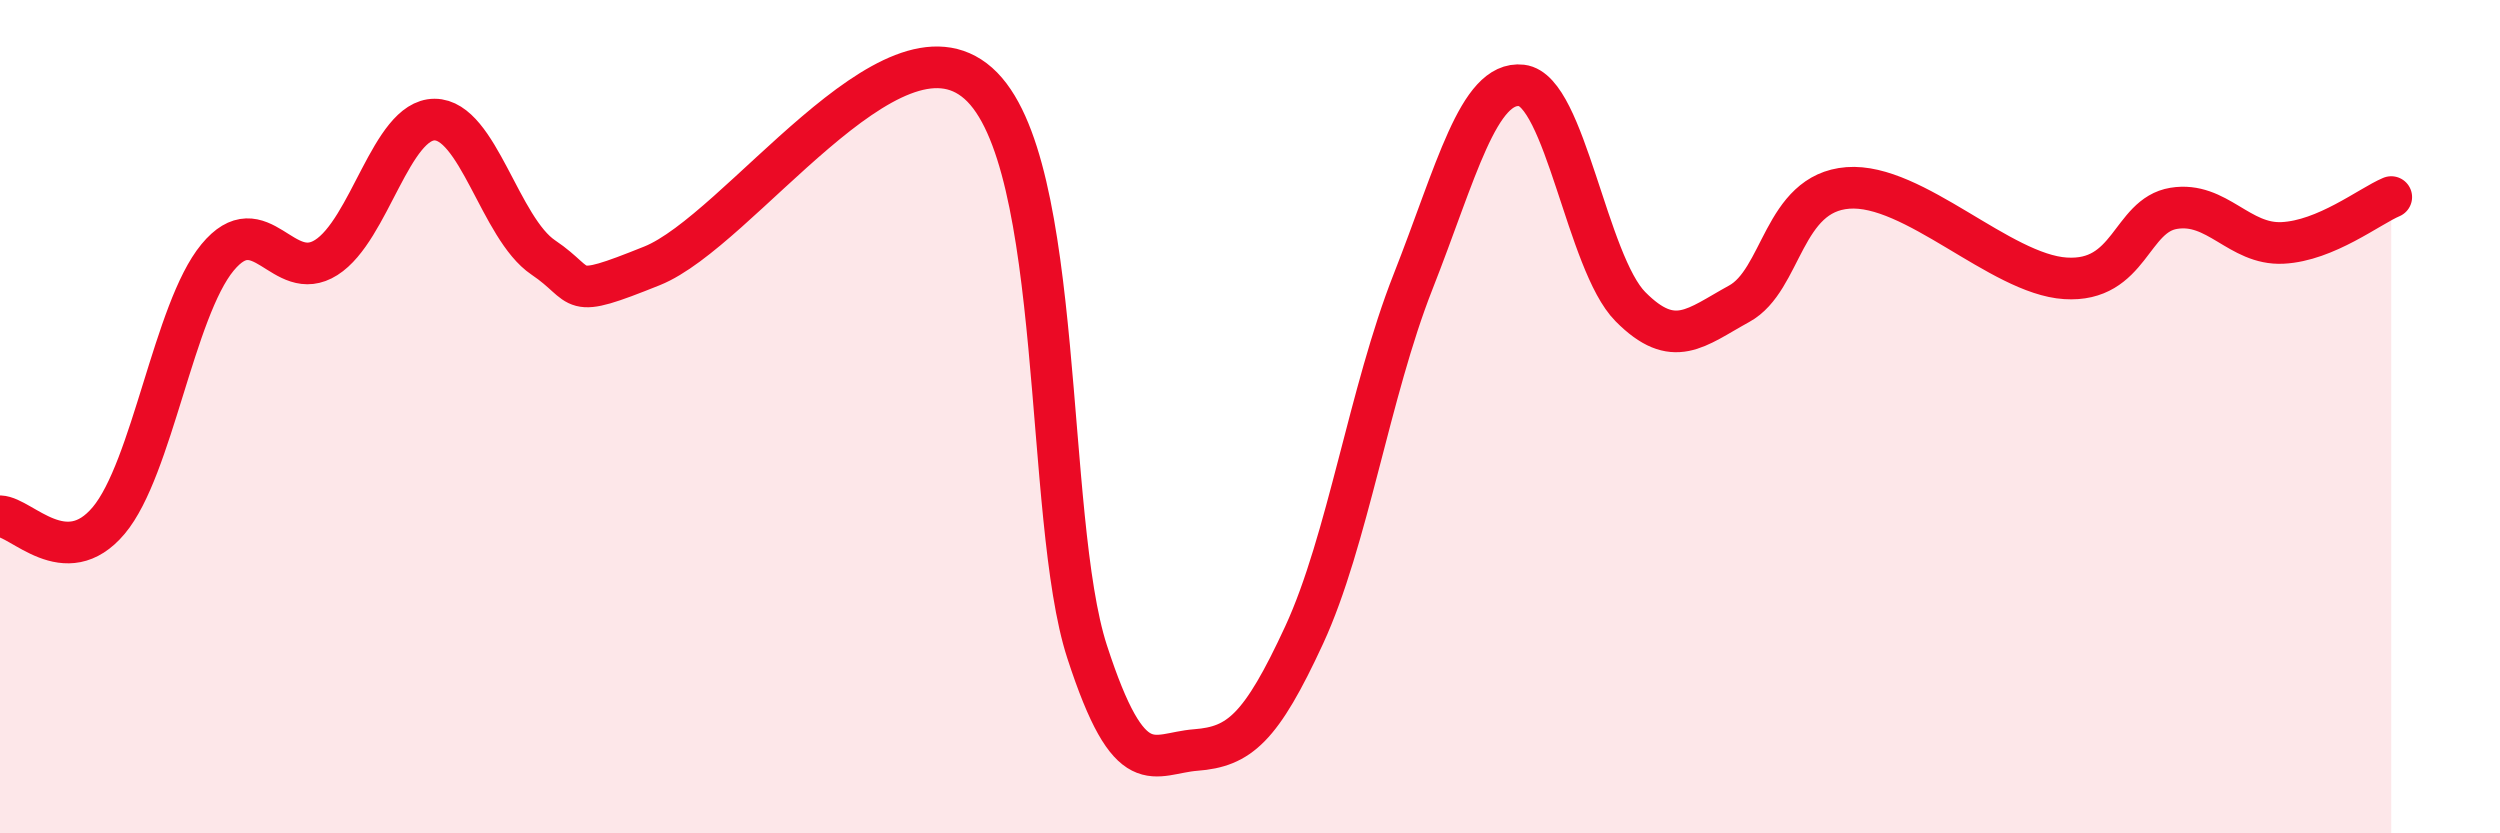 
    <svg width="60" height="20" viewBox="0 0 60 20" xmlns="http://www.w3.org/2000/svg">
      <path
        d="M 0,12.39 C 0.52,12.41 1.57,13.73 2.61,12.49 C 3.65,11.25 4.18,7.44 5.22,6.18 C 6.26,4.92 6.79,6.84 7.83,6.18 C 8.87,5.52 9.39,2.87 10.43,2.87 C 11.47,2.87 12,5.48 13.04,6.18 C 14.08,6.88 13.56,7.22 15.65,6.38 C 17.74,5.54 21.39,0.15 23.48,2 C 25.57,3.85 25.05,12.44 26.09,15.64 C 27.13,18.84 27.66,18.08 28.7,18 C 29.74,17.92 30.26,17.49 31.3,15.24 C 32.34,12.99 32.87,9.41 33.91,6.77 C 34.95,4.13 35.48,1.93 36.52,2.05 C 37.56,2.17 38.09,6.31 39.13,7.36 C 40.17,8.41 40.7,7.86 41.74,7.29 C 42.78,6.72 42.78,4.63 44.35,4.51 C 45.92,4.39 48.01,6.58 49.57,6.68 C 51.13,6.78 51.13,5.17 52.17,5 C 53.21,4.83 53.74,5.88 54.78,5.83 C 55.82,5.78 56.87,4.95 57.39,4.73L57.39 20L0 20Z"
        fill="#EB0A25"
        opacity="0.1"
        stroke-linecap="round"
        stroke-linejoin="round"
      />
      <path
        d="M 0,12.39 C 0.52,12.41 1.57,13.73 2.61,12.49 C 3.65,11.25 4.18,7.44 5.22,6.18 C 6.26,4.92 6.79,6.84 7.83,6.18 C 8.87,5.52 9.39,2.87 10.43,2.87 C 11.47,2.87 12,5.48 13.04,6.18 C 14.08,6.88 13.56,7.22 15.65,6.38 C 17.74,5.54 21.39,0.15 23.48,2 C 25.57,3.85 25.05,12.44 26.09,15.64 C 27.13,18.84 27.66,18.08 28.7,18 C 29.74,17.92 30.26,17.49 31.3,15.24 C 32.34,12.99 32.87,9.41 33.91,6.77 C 34.95,4.13 35.48,1.93 36.52,2.05 C 37.56,2.17 38.09,6.31 39.13,7.36 C 40.17,8.41 40.7,7.86 41.74,7.29 C 42.78,6.72 42.78,4.63 44.35,4.51 C 45.92,4.39 48.01,6.58 49.57,6.68 C 51.13,6.78 51.13,5.17 52.17,5 C 53.21,4.83 53.74,5.88 54.78,5.83 C 55.82,5.78 56.87,4.95 57.39,4.73"
        stroke="#EB0A25"
        stroke-width="1"
        fill="none"
        stroke-linecap="round"
        stroke-linejoin="round"
      />
    </svg>
  